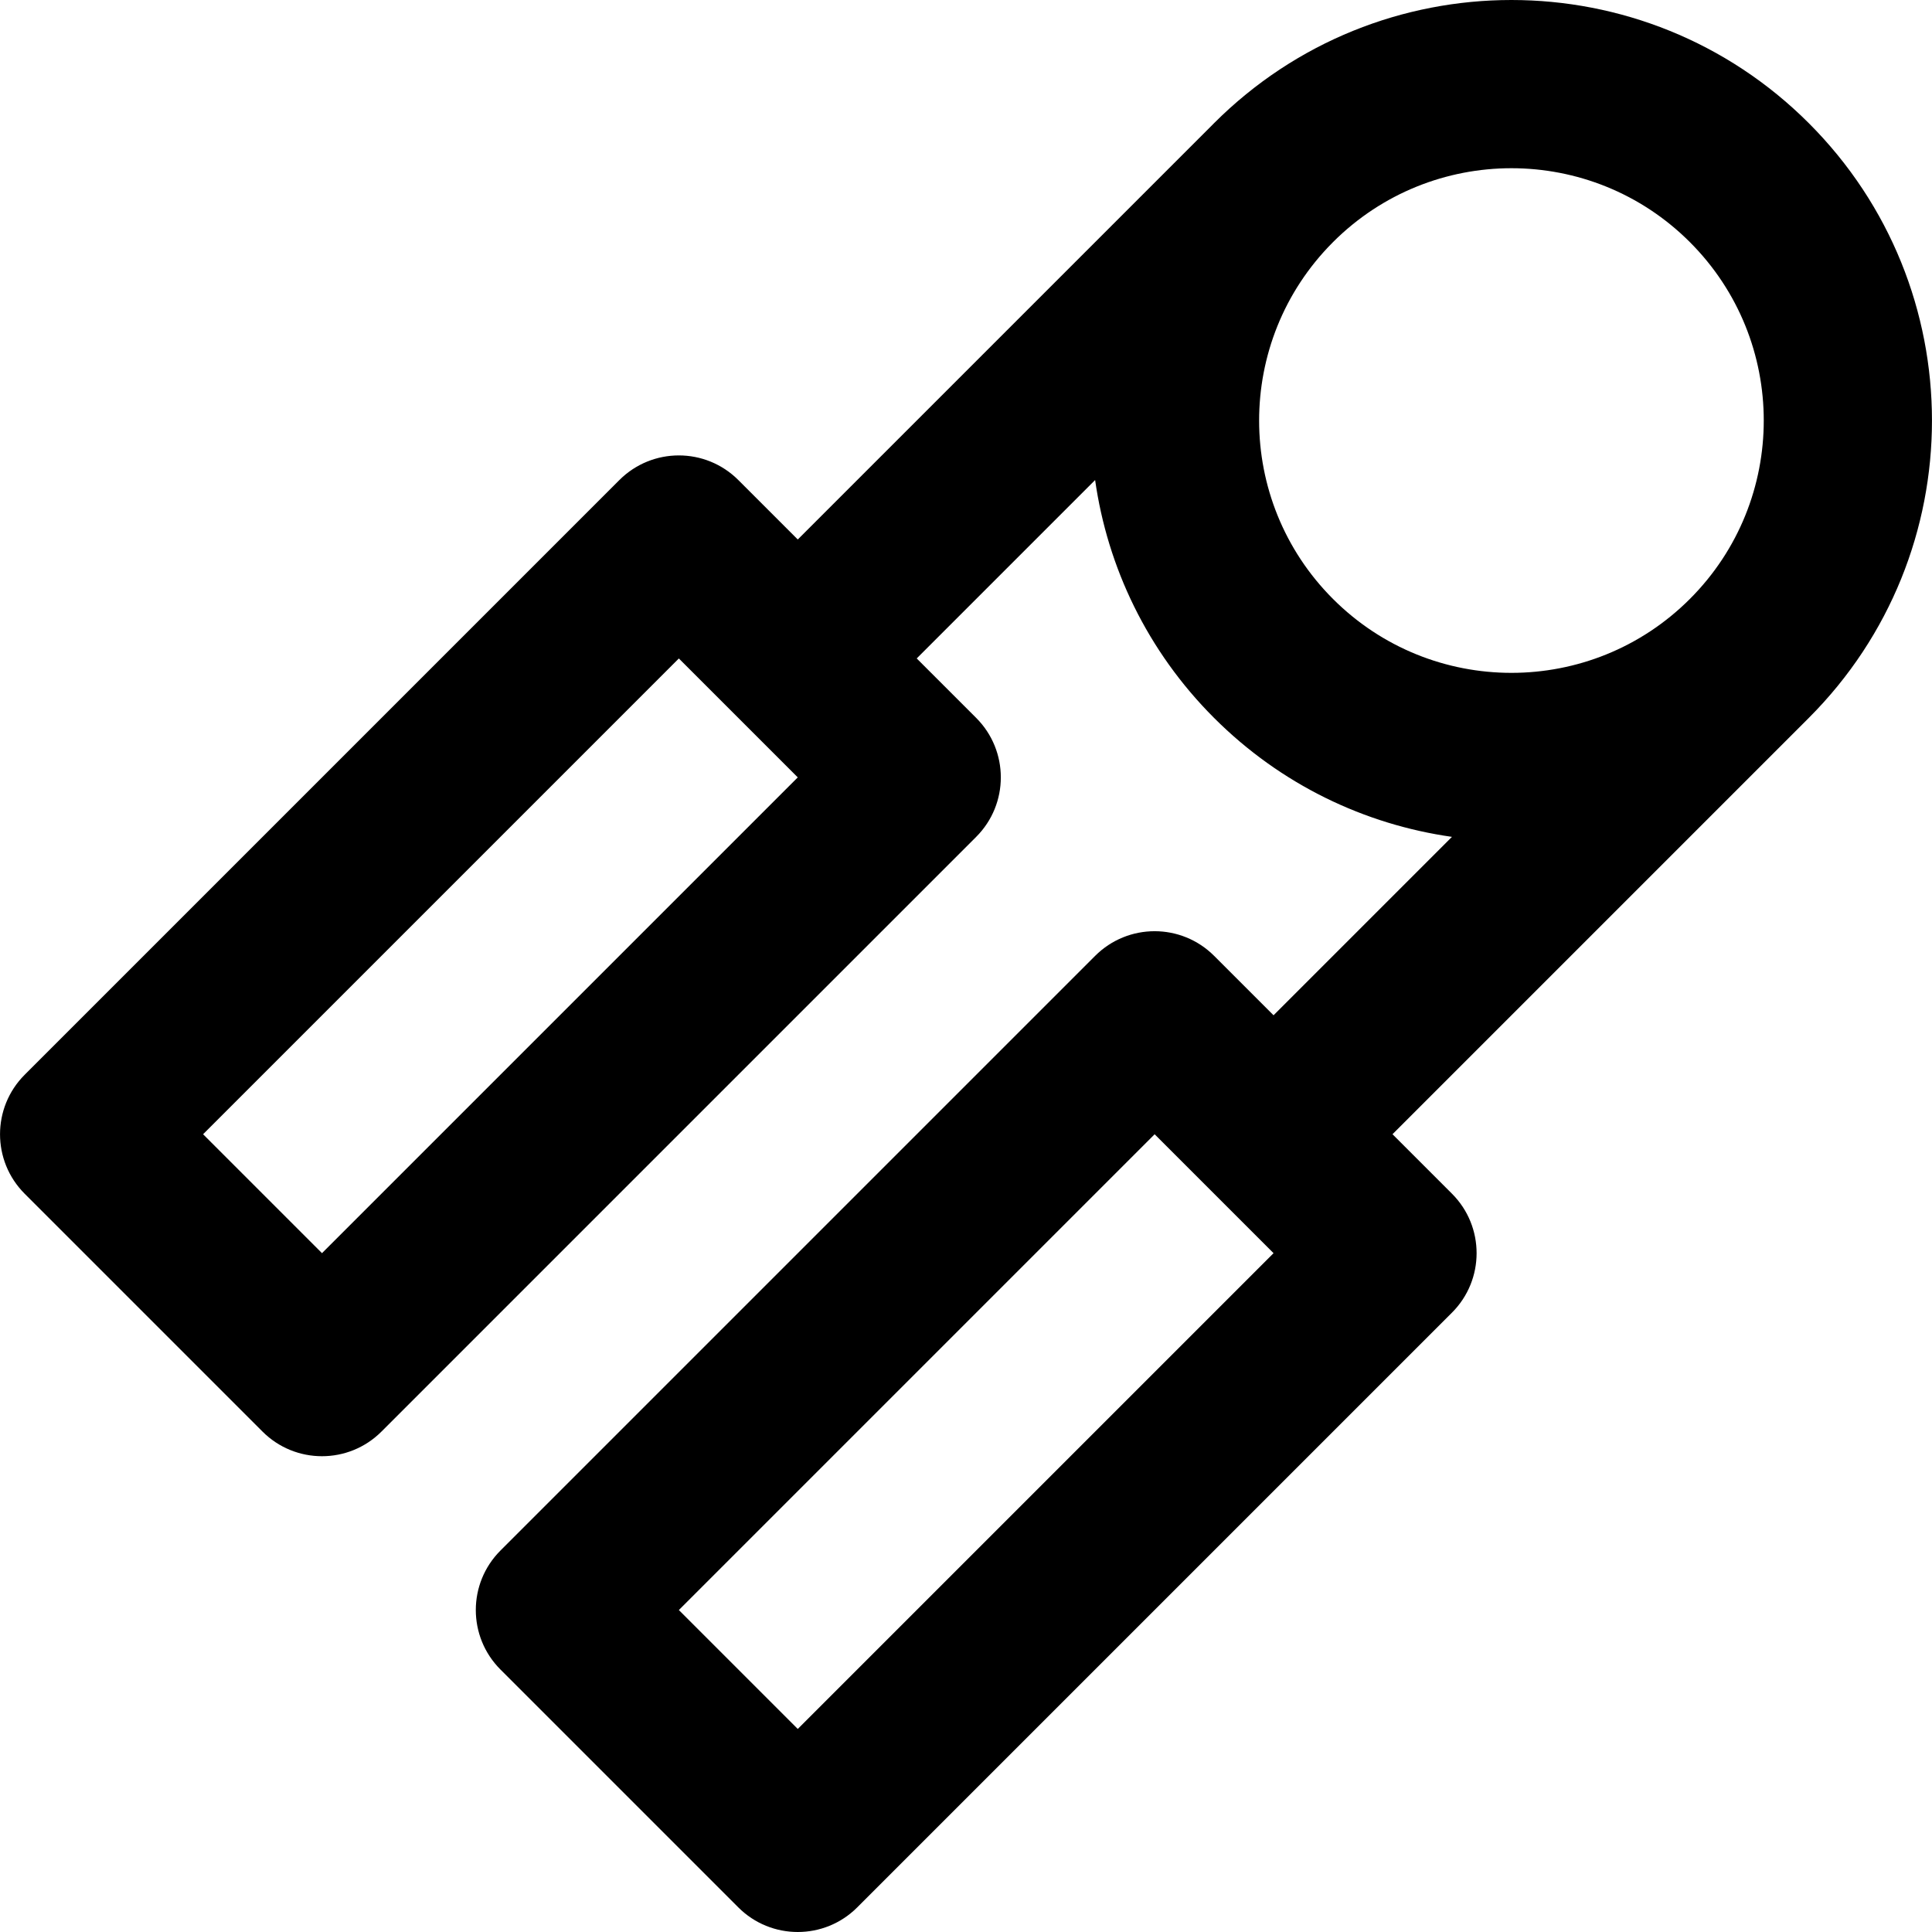<?xml version="1.0" encoding="iso-8859-1"?>
<!-- Uploaded to: SVG Repo, www.svgrepo.com, Generator: SVG Repo Mixer Tools -->
<svg fill="#000000" height="800px" width="800px" version="1.1" id="Layer_1" xmlns="http://www.w3.org/2000/svg" xmlns:xlink="http://www.w3.org/1999/xlink" 
	 viewBox="0 0 511.346 511.346" xml:space="preserve">
<g>
	<g>
		<path d="M478.74,32.599c-43.465-43.465-113.946-43.465-157.411,0c-0.089,0.089-0.173,0.18-0.262,0.268l-109.92,109.92
			l-15.732-15.732c-8.693-8.693-22.788-8.693-31.482,0L6.527,284.463c-8.693,8.693-8.693,22.788,0,31.482l62.954,62.954
			c8.693,8.693,22.788,8.693,31.482,0l157.407-157.407c8.693-8.693,8.693-22.788,0-31.482l-15.74-15.741l47.217-47.217
			c3.274,23.035,13.766,45.241,31.483,62.958c17.718,17.718,39.927,28.211,62.964,31.484l-47.221,47.221l-15.732-15.732
			c-8.693-8.693-22.788-8.693-31.482,0L132.452,410.39c-8.693,8.693-8.693,22.788,0,31.482l62.954,62.954
			c8.693,8.693,22.788,8.693,31.482,0l157.407-157.407c8.693-8.693,8.693-22.788,0-31.482l-15.741-15.741l110.191-110.191
			c0,0,0.001-0.001,0.001-0.002C522.205,146.539,522.203,76.062,478.74,32.599z M85.221,331.676l-31.472-31.472l125.925-125.925
			l31.472,31.472L85.221,331.676z M211.147,457.603l-31.472-31.472l125.925-125.925l31.472,31.472L211.147,457.603z M352.81,158.528
			c-26.034-26.034-26.074-68.223-0.129-94.312l0.136-0.136c0.015-0.015,0.026-0.031,0.041-0.045
			c26.082-26.031,68.338-26.017,94.4,0.045c26.078,26.078,26.078,68.37,0,94.448S378.889,184.606,352.81,158.528z"/>
	</g>
</g>
</svg>